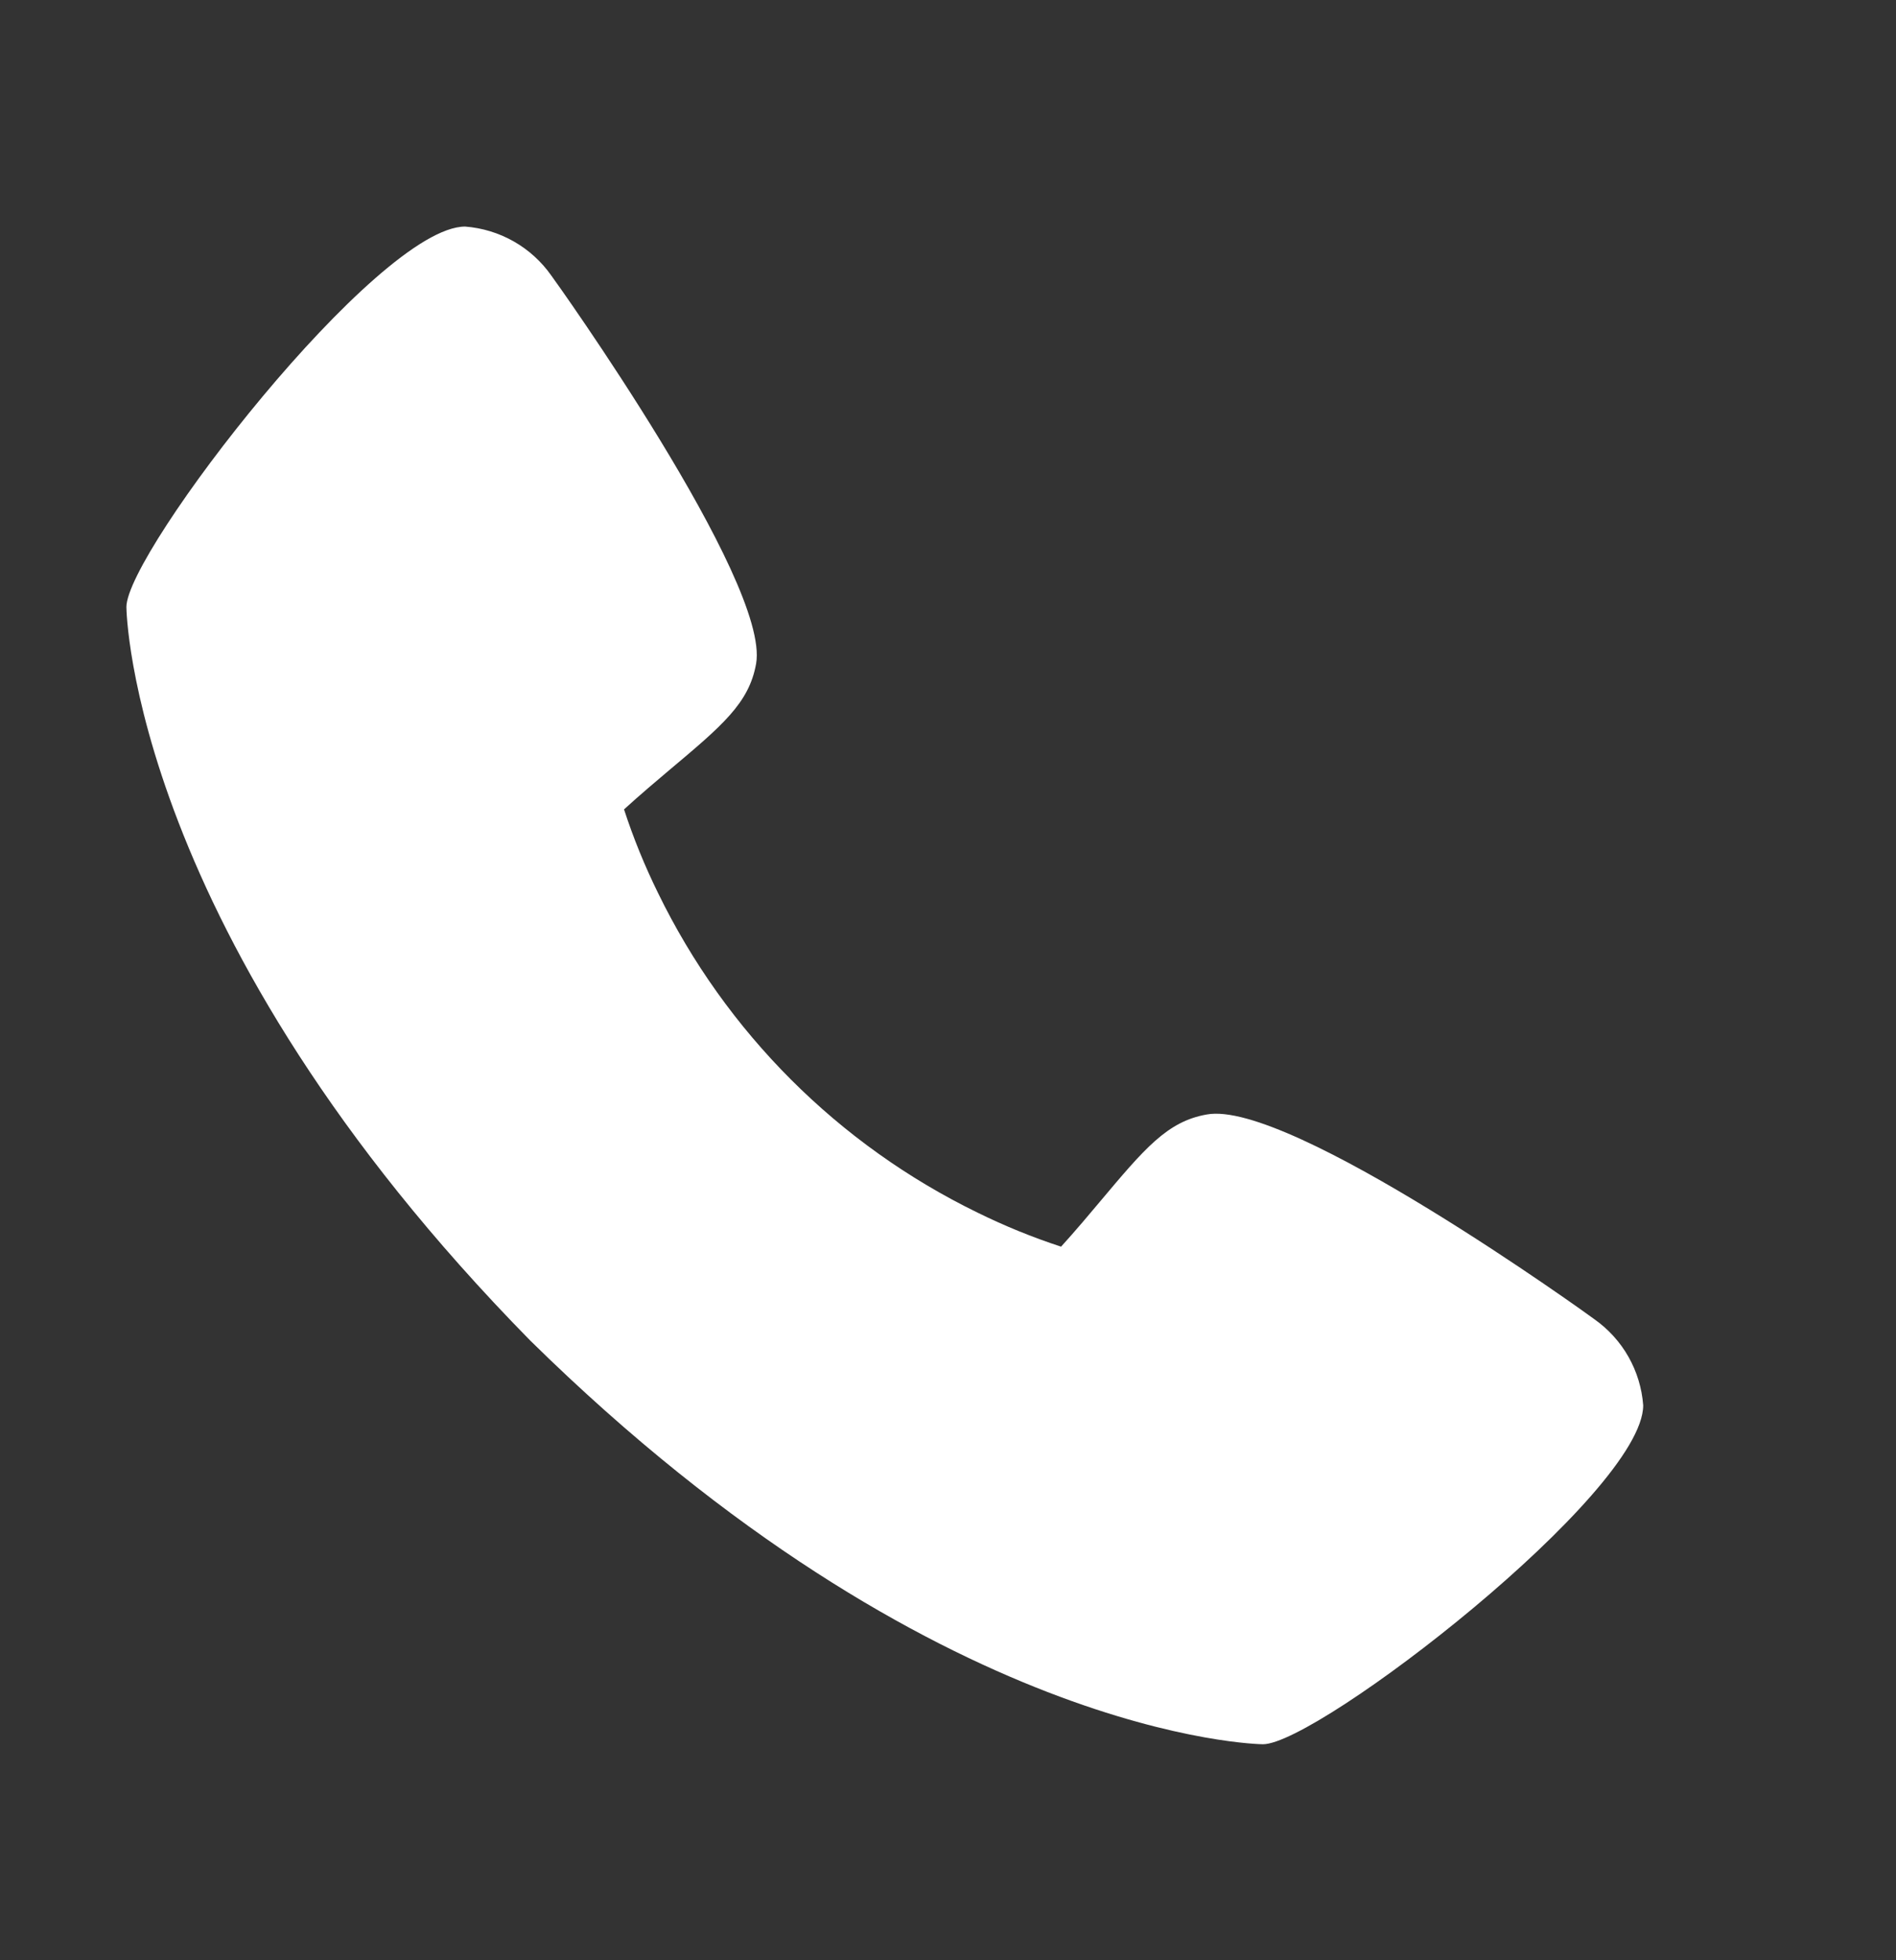 <svg width="30" height="31" viewBox="0 0 30 31" fill="none" xmlns="http://www.w3.org/2000/svg">
<rect x="0" y="0" width="30" height="31" fill="#333333" stroke="none"/>
<path d="M25.228 20.863C25.162 20.811 20.4 17.379 19.093 17.625C18.469 17.735 18.112 18.161 17.396 19.013C17.281 19.151 17.004 19.48 16.789 19.715C16.336 19.567 15.895 19.387 15.468 19.177C13.264 18.104 11.484 16.324 10.411 14.12C10.201 13.693 10.021 13.252 9.874 12.8C10.109 12.584 10.438 12.307 10.579 12.188C11.427 11.476 11.854 11.12 11.964 10.494C12.19 9.198 8.76 4.403 8.724 4.359C8.568 4.137 8.365 3.952 8.129 3.818C7.893 3.684 7.631 3.604 7.36 3.583C5.97 3.583 2 8.733 2 9.6C2 9.651 2.073 14.774 8.39 21.2C14.81 27.511 19.933 27.584 19.983 27.584C20.851 27.584 26 23.614 26 22.224C25.98 21.954 25.9 21.692 25.767 21.457C25.633 21.221 25.449 21.019 25.228 20.863Z" fill="white"/>
</svg>
